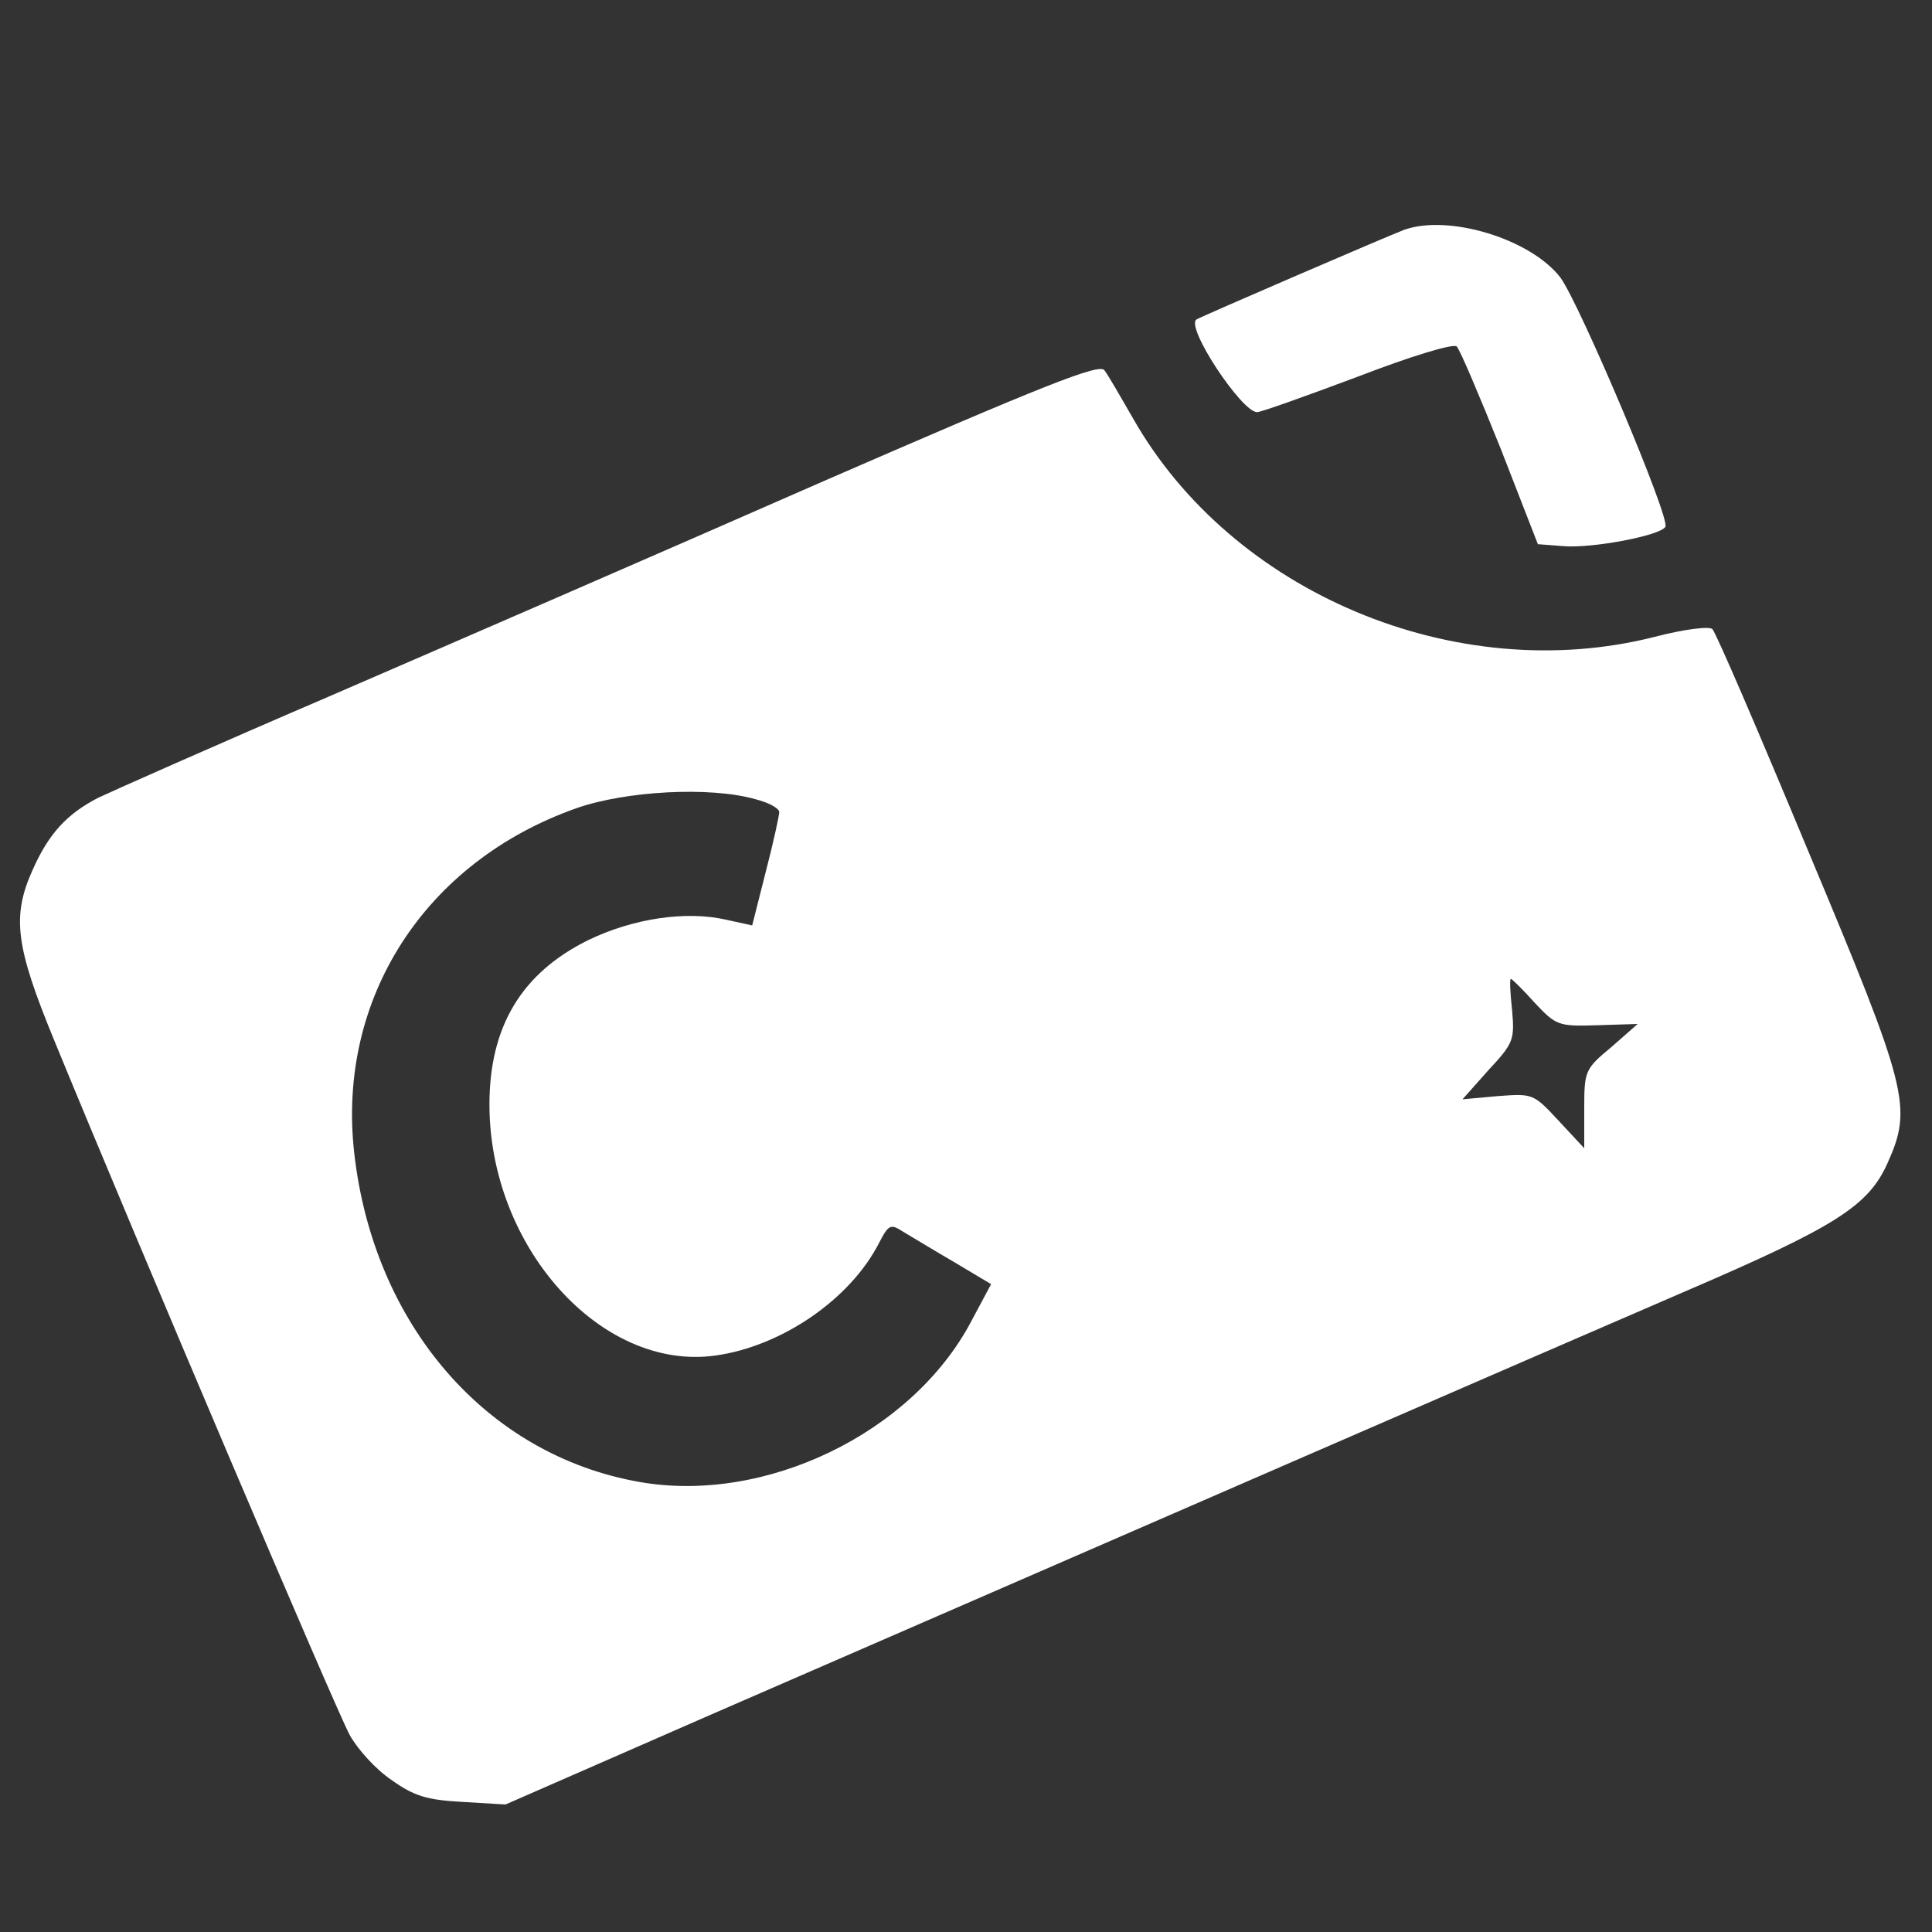  <svg  version="1.0" xmlns="http://www.w3.org/2000/svg"  width="300pt" height="300pt" viewBox="0 0 300 300"  preserveAspectRatio="xMidYMid meet"><rect x="0" y="0" width="300" height="300" fill="#333333" stroke="none"/>  <g transform="translate(0,300) scale(0.1,-0.1)" fill="#ffffff" stroke="none"> <path d="M2180 2643 c-24 -9 -314 -134 -322 -139 -18 -11 70 -144 94 -144 6 0 76 25 156 55 83 32 149 52 154 47 5 -5 35 -76 68 -158 l58 -149 39 -3 c43 -4 151 16 159 30 8 13 -133 346 -163 387 -46 60 -174 99 -243 74z"/> <path d="M1270 2249 c-239 -105 -580 -253 -758 -330 -177 -76 -339 -148 -360 -158 -48 -25 -76 -55 -101 -111 -33 -73 -27 -119 33 -265 133 -324 439 -1043 459 -1079 12 -22 41 -54 65 -70 35 -25 55 -31 110 -34 l67 -4 320 140 c616 268 1292 562 1510 656 235 101 286 133 316 200 39 87 32 114 -123 484 -77 185 -144 341 -149 345 -4 5 -44 0 -90 -12 -308 -78 -656 68 -810 340 -19 33 -38 66 -44 74 -8 11 -89 -21 -445 -176z m-97 -490 c20 -5 37 -14 37 -20 0 -5 -9 -47 -21 -93 l-21 -83 -41 9 c-62 14 -144 2 -214 -32 -103 -51 -153 -134 -153 -255 0 -221 173 -414 350 -390 103 14 210 87 255 175 15 29 18 30 38 17 12 -7 48 -29 79 -47 l57 -34 -31 -58 c-92 -174 -321 -284 -516 -249 -237 42 -412 244 -442 511 -27 240 110 452 345 535 77 27 208 34 278 14z m1210 -316 c33 -35 36 -37 97 -35 l63 2 -41 -36 c-41 -34 -42 -37 -42 -96 l0 -61 -40 43 c-39 42 -40 42 -94 38 l-55 -5 40 45 c39 42 41 47 37 93 -3 27 -4 49 -2 49 2 0 19 -17 37 -37z"/> </g> </svg> 